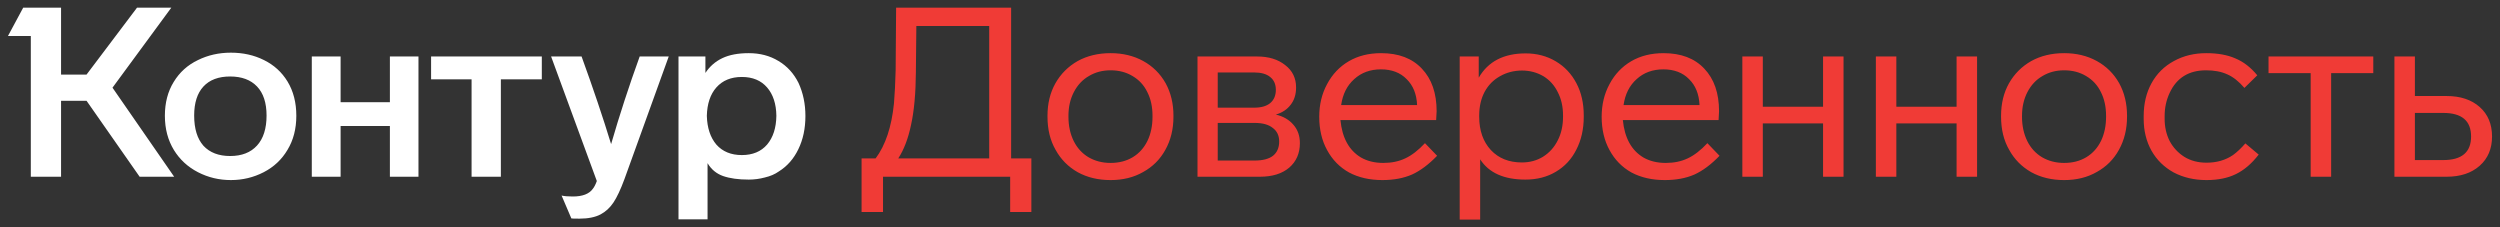 <?xml version="1.0" encoding="UTF-8"?> <!-- Creator: CorelDRAW 2017 --> <svg xmlns="http://www.w3.org/2000/svg" xmlns:xlink="http://www.w3.org/1999/xlink" xml:space="preserve" width="55mm" height="5mm" style="shape-rendering:geometricPrecision; text-rendering:geometricPrecision; image-rendering:optimizeQuality; fill-rule:evenodd; clip-rule:evenodd" viewBox="0 0 5500 500"><rect x="0" y="0" width="5500" height="500" fill="#333333" stroke="none"/> <defs> <style type="text/css"> <![CDATA[ .fil1 {fill:#F03B36} .fil0 {fill:white} ]]> </style> </defs> <g id="Слой_x0020_1">  <g id="_3259339497200"> <path class="fil0" d="M362.73 254.71c0,28.63 6.64,53.78 19.91,75.43 12.92,20.96 30.56,37.2 52.91,48.72 22.35,11.53 46.45,17.29 72.29,17.29 25.85,0 49.95,-5.76 72.3,-17.29 22.35,-11.52 39.81,-27.94 52.39,-49.24 12.92,-21.3 19.38,-46.28 19.38,-74.91 0,-28.98 -6.46,-54.13 -19.38,-75.43 -12.58,-20.61 -29.86,-36.32 -51.87,-47.15 -21.65,-10.83 -45.92,-16.24 -72.82,-16.24 -26.19,0 -50.29,5.41 -72.29,16.24 -22.7,10.83 -40.51,26.89 -53.44,48.2 -12.92,20.95 -19.38,45.75 -19.38,74.38zm1193.89 227.88l0 -123.63c8.03,13.62 19.39,23.05 34.05,28.29 15.02,5.24 33.88,7.85 56.58,7.85 12.22,0 24.09,-1.57 35.62,-4.71 11.87,-2.79 22,-7.16 30.38,-13.1 18.51,-11.52 32.83,-27.76 42.96,-48.72 10.48,-21.3 15.71,-45.75 15.71,-73.34 0,-26.53 -5.06,-50.81 -15.19,-72.81 -10.48,-20.95 -25.14,-37.02 -44,-48.19 -18.86,-11.53 -40.69,-17.29 -65.48,-17.29 -23.4,0 -42.78,3.66 -58.15,11 -15.37,7.33 -27.76,18.16 -37.19,32.48l0 -36.15 -59.2 0 0 358.32 63.91 0zm-243.6 -84.34c-2.79,7.68 -5.76,13.44 -8.91,17.29 -8.03,11.17 -22.7,16.76 -44,16.76 -10.48,0 -18.69,-0.7 -24.62,-2.1l21.48 50.3c0.69,0.35 6.63,0.52 17.81,0.52 19.21,0 34.75,-3.14 46.62,-9.43 11.18,-5.94 20.61,-14.67 28.29,-26.19 7.68,-11.53 15.72,-28.64 24.1,-51.34l97.44 -269.79 -63.91 0c-23.4,64.61 -44.36,128.86 -62.87,192.78 -17.81,-58.33 -39.46,-122.58 -64.96,-192.78l-67.05 0 100.58 273.98zm-885.85 -144.07c0,-27.93 6.81,-49.23 20.43,-63.9 13.62,-14.67 33.18,-22 58.67,-22 25.5,0 45.23,7.33 59.2,22 13.97,14.67 20.96,35.97 20.96,63.9 0,28.64 -6.99,50.64 -20.96,66.01 -13.97,15.37 -33.7,23.05 -59.2,23.05 -25.14,0 -44.7,-7.51 -58.67,-22.53 -13.62,-15.36 -20.43,-37.54 -20.43,-66.53zm1127.88 0.53c0.7,-26.54 7.68,-47.32 20.96,-62.33 13.62,-15.37 32.3,-23.06 56.05,-23.06 23.74,0 42.25,7.69 55.52,23.06 13.27,15.36 20.08,36.14 20.43,62.33 -0.35,26.54 -7.16,47.67 -20.43,63.39 -13.27,15.36 -31.78,23.05 -55.52,23.05 -23.75,0 -42.43,-7.69 -56.05,-23.05 -13.28,-15.72 -20.26,-36.85 -20.96,-63.39zm-1253.61 -237.83l-111.05 147.21 -56.06 0 0 -147.21 -83.3 0 -33.52 62.34 50.29 0 0 309.6 66.53 0 0 -167.11 56.06 0 116.81 167.11 75.96 0 -135.67 -195.92 129.39 -176.02 -75.44 0zm447.9 371.94l0 -111.59 108.44 0 0 111.59 62.87 0 0 -264.55 -62.87 0 0 100.59 -108.44 0 0 -100.59 -63.38 0 0 264.55 63.38 0zm288.13 -214.26l0 214.26 64.44 0 0 -214.26 90.09 0 0 -50.29 -243.59 0 0 50.29 89.06 0z"></path> <path class="fil1" d="M1970.4 155.18c-0.7,26.89 -1.92,50.99 -3.67,72.29 -5.24,51.68 -18.68,92.02 -40.34,121.01l-30.91 0 0 117.87 47.15 0 0 -77.53 279.74 0 0 77.53 46.63 0 0 -117.87 -44.53 0 0 -331.6 -253.02 0 -1.05 138.3zm5.76 193.3c12.57,-19.21 22,-44.01 28.29,-74.39 6.64,-30.38 10.13,-68.62 10.48,-114.72l1.05 -102.15 160.29 0 0 291.26 -200.11 0zm605.45 -93.77c0,-26.89 -5.76,-50.81 -17.28,-71.76 -11.88,-20.96 -28.29,-37.2 -49.25,-48.72 -20.95,-11.53 -44.87,-17.29 -71.77,-17.29 -27.24,0 -51.34,5.76 -72.29,17.29 -20.96,11.87 -37.37,28.28 -49.25,49.24 -11.52,20.61 -17.28,44.35 -17.28,71.24l0 2.09c0,27.94 5.93,52.21 17.81,72.82 11.52,20.96 27.76,37.37 48.72,49.24 20.95,11.53 45.05,17.29 72.29,17.29 27.24,0 51.17,-5.93 71.77,-17.81 20.96,-11.52 37.2,-27.76 48.72,-48.72 11.88,-21.3 17.81,-45.58 17.81,-72.82l0 -2.09zm-231.02 0c0,-19.55 4.01,-37.01 12.05,-52.38 8.03,-15.37 19.03,-27.07 33,-35.1 13.97,-8.38 29.86,-12.57 47.67,-12.57 18.16,0 34.23,4.19 48.2,12.57 14.32,8.38 25.15,20.08 32.48,35.1 7.68,15.02 11.53,32.48 11.53,52.38l0 2.09c0,19.91 -3.67,37.55 -11.01,52.91 -7.68,15.72 -18.51,27.77 -32.48,36.15 -13.97,8.38 -30.21,12.57 -48.72,12.57 -18.16,0 -34.4,-4.19 -48.72,-12.57 -13.97,-8.38 -24.79,-20.26 -32.48,-35.62 -7.68,-15.72 -11.52,-33.53 -11.52,-53.44l0 -2.09zm509.16 60.24c0,-16.06 -4.7,-29.51 -14.12,-40.34 -9.45,-11.17 -22.36,-18.68 -38.77,-22.52 13.97,-4.18 24.8,-11.34 32.47,-21.47 8.04,-10.13 12.06,-22.88 12.06,-38.24 0,-20.61 -8.04,-37.03 -24.1,-49.25 -15.72,-12.57 -36.33,-18.86 -61.83,-18.86l-130.96 0 0 264.55 137.25 0c27.26,0 48.71,-6.64 64.43,-19.91 15.72,-13.62 23.57,-31.61 23.57,-53.96zm-101.09 -155.58c15.71,0 27.59,3.32 35.61,9.95 8.39,6.64 12.59,16.07 12.59,28.29 0,12.58 -4.2,22.36 -12.59,29.34 -8.02,6.64 -19.9,9.95 -35.61,9.95l-79.64 0 0 -77.53 79.64 0zm55.53 151.91c0,13.63 -4.55,24.1 -13.62,31.44 -9.08,6.98 -22.52,10.47 -40.35,10.47l-81.2 0 0 -82.77 81.2 0c17.46,0 30.74,3.67 39.82,11 9.44,6.99 14.15,16.94 14.15,29.86zm320.72 3.67c-14.68,15.72 -29.16,26.89 -43.5,33.53 -13.97,6.64 -30.03,9.95 -48.17,9.95 -18.86,0 -35.27,-4.01 -49.24,-12.05 -26.19,-15.71 -41.22,-43.13 -45.05,-82.24l210.57 0 1.06 -19.38c0,-39.81 -10.83,-71.07 -32.49,-93.77 -21.3,-22.7 -51.15,-34.05 -89.56,-34.05 -27.25,0 -51.01,5.93 -71.25,17.81 -20.27,11.87 -36.14,28.64 -47.68,50.29 -11.53,21.31 -17.27,45.23 -17.27,71.76 0,27.94 5.74,52.39 17.27,73.34 11.54,21.31 27.6,37.72 48.21,49.25 20.96,11.17 45.4,16.76 73.34,16.76 24.78,0 46.43,-4.01 64.95,-12.05 18.49,-8.38 37.01,-22.17 55.53,-41.38l-26.72 -27.77zm-184.4 -83.81c3.49,-24.1 13.09,-43.13 28.81,-57.1 15.72,-14.32 35.27,-21.48 58.68,-21.48 23.73,0 42.59,7.16 56.56,21.48 14.32,13.97 22.02,33 23.05,57.1l-167.1 0zm533.73 23.04c0,-27.23 -5.42,-50.98 -16.24,-71.23 -10.83,-20.61 -26.04,-36.68 -45.59,-48.2 -19.56,-11.53 -41.57,-17.29 -66.02,-17.29 -48.18,0 -82.57,17.81 -103.18,53.44l0 -46.63 -41.91 0 0 358.85 45.06 0 0 -132.54c19.2,29.68 52.38,44.52 99.53,44.52 25.48,0 47.84,-5.76 67.05,-17.28 19.55,-11.53 34.58,-27.77 45.06,-48.72 10.82,-20.96 16.24,-45.06 16.24,-72.3l0 -2.62zm-45.59 2.62c0,19.56 -3.83,36.85 -11.53,51.87 -7.68,15.36 -18.5,27.41 -32.47,36.14 -13.62,8.38 -29.15,12.58 -46.62,12.58 -28.31,0 -51.01,-9.08 -68.1,-27.25 -17.12,-18.51 -25.69,-42.95 -25.69,-73.34l0 -2.62c0,-19.89 4.02,-37.36 12.06,-52.38 8.02,-14.66 19.21,-26.01 33.53,-34.05 14.65,-8.38 30.9,-12.57 48.71,-12.57 17.11,0 32.83,4.19 47.14,12.57 13.63,8.39 24.11,20.08 31.44,35.1 7.7,14.67 11.53,31.78 11.53,51.33l0 2.62zm317.57 58.15c-14.66,15.72 -29.15,26.89 -43.47,33.53 -13.97,6.64 -30.06,9.95 -48.21,9.95 -18.86,0 -35.26,-4.01 -49.23,-12.05 -26.2,-15.71 -41.23,-43.13 -45.06,-82.24l210.61 0 1.03 -19.38c0,-39.81 -10.82,-71.07 -32.47,-93.77 -21.32,-22.7 -51.17,-34.05 -89.59,-34.05 -27.25,0 -50.98,5.93 -71.25,17.81 -20.26,11.87 -36.14,28.64 -47.68,50.29 -11.5,21.31 -17.27,45.23 -17.27,71.76 0,27.94 5.77,52.39 17.27,73.34 11.54,21.31 27.6,37.72 48.21,49.25 20.96,11.17 45.4,16.76 73.34,16.76 24.8,0 46.44,-4.01 64.96,-12.05 18.52,-8.38 37.01,-22.17 55.54,-41.38l-26.73 -27.77zm-184.41 -83.81c3.49,-24.1 13.09,-43.13 28.81,-57.1 15.72,-14.32 35.3,-21.48 58.69,-21.48 23.75,0 42.59,7.16 56.56,21.48 14.34,13.97 22.02,33 23.08,57.1l-167.14 0zm483.96 -106.87l-45.05 0 0 110.54 -132.55 0 0 -110.54 -45.03 0 0 264.55 45.03 0 0 -117.35 132.55 0 0 117.35 45.05 0 0 -264.55zm293.77 0l-45.06 0 0 110.54 -132.53 0 0 -110.54 -45.06 0 0 264.55 45.06 0 0 -117.35 132.53 0 0 117.35 45.06 0 0 -264.55zm329.93 130.44c0,-26.89 -5.77,-50.81 -17.31,-71.76 -11.85,-20.96 -28.28,-37.2 -49.24,-48.72 -20.95,-11.53 -44.87,-17.29 -71.75,-17.29 -27.25,0 -51.36,5.76 -72.31,17.29 -20.96,11.87 -37.35,28.28 -49.23,49.24 -11.54,20.61 -17.28,44.35 -17.28,71.24l0 2.09c0,27.94 5.93,52.21 17.81,72.82 11.51,20.96 27.74,37.37 48.7,49.24 20.95,11.53 45.06,17.29 72.31,17.29 27.22,0 51.14,-5.93 71.75,-17.81 20.96,-11.52 37.2,-27.76 48.74,-48.72 11.85,-21.3 17.81,-45.58 17.81,-72.82l0 -2.09zm-231.04 0c0,-19.55 4.02,-37.01 12.04,-52.38 8.04,-15.37 19.05,-27.07 33.02,-35.1 13.97,-8.38 29.85,-12.57 47.68,-12.57 18.15,0 34.21,4.19 48.18,12.57 14.31,8.38 25.16,20.08 32.49,35.1 7.67,15.02 11.51,32.48 11.51,52.38l0 2.09c0,19.91 -3.65,37.55 -10.98,52.91 -7.7,15.72 -18.52,27.77 -32.49,36.15 -13.97,8.38 -30.22,12.57 -48.71,12.57 -18.18,0 -34.42,-4.19 -48.74,-12.57 -13.97,-8.38 -24.79,-20.26 -32.46,-35.62 -7.7,-15.72 -11.54,-33.53 -11.54,-53.44l0 -2.09zm405.98 141.44c25.16,0 46.62,-4.36 64.44,-13.09 18.15,-8.74 34.93,-23.05 50.27,-42.96l-29.31 -24.62c-9.11,10.47 -18.18,19.03 -27.26,25.67 -16.39,11.17 -35.78,16.76 -58.14,16.76 -18.87,0 -35.27,-4.37 -49.24,-13.1 -13.63,-8.73 -24.26,-20.25 -31.96,-34.57 -7.33,-14.67 -11.01,-30.91 -11.01,-48.72l0 -6.29c0,-18.15 3.68,-35.09 11.01,-50.81 15.37,-33.17 42.09,-49.76 80.17,-49.76 18.15,0 33.68,2.96 46.62,8.9 12.9,5.59 25.47,15.54 37.69,29.86l28.31 -27.76c-14.34,-17.46 -30.4,-29.86 -48.21,-37.2 -17.45,-7.68 -38.75,-11.52 -63.91,-11.52 -26.54,0 -50.27,5.76 -71.23,17.29 -21.32,11.52 -37.73,27.76 -49.26,48.72 -11.51,20.95 -17.28,45.05 -17.28,72.28l0 6.29c0,26.19 5.77,49.59 17.28,70.2 11.53,20.25 27.78,36.14 48.73,47.67 21.3,11.17 45.41,16.76 72.29,16.76zm366.83 -271.88l-230.5 0 0 36.67 92.73 0 0 227.88 45.06 0 0 -227.88 92.71 0 0 -36.67zm161.2 264.55c30.38,0 54.64,-8.03 72.82,-24.1 18.15,-16.07 27.22,-37.54 27.22,-64.44 0,-27.24 -9.07,-48.89 -27.22,-64.95 -18.18,-16.06 -42.44,-24.1 -72.82,-24.1l-69.68 0 0 -86.96 -45.06 0 0 264.55 114.74 0zm-69.68 -140.39l62.34 0c40.87,0 61.29,17.28 61.29,51.85 0,34.58 -20.42,51.87 -61.29,51.87l-62.34 0 0 -103.72z"></path> </g> </g> </svg> 
